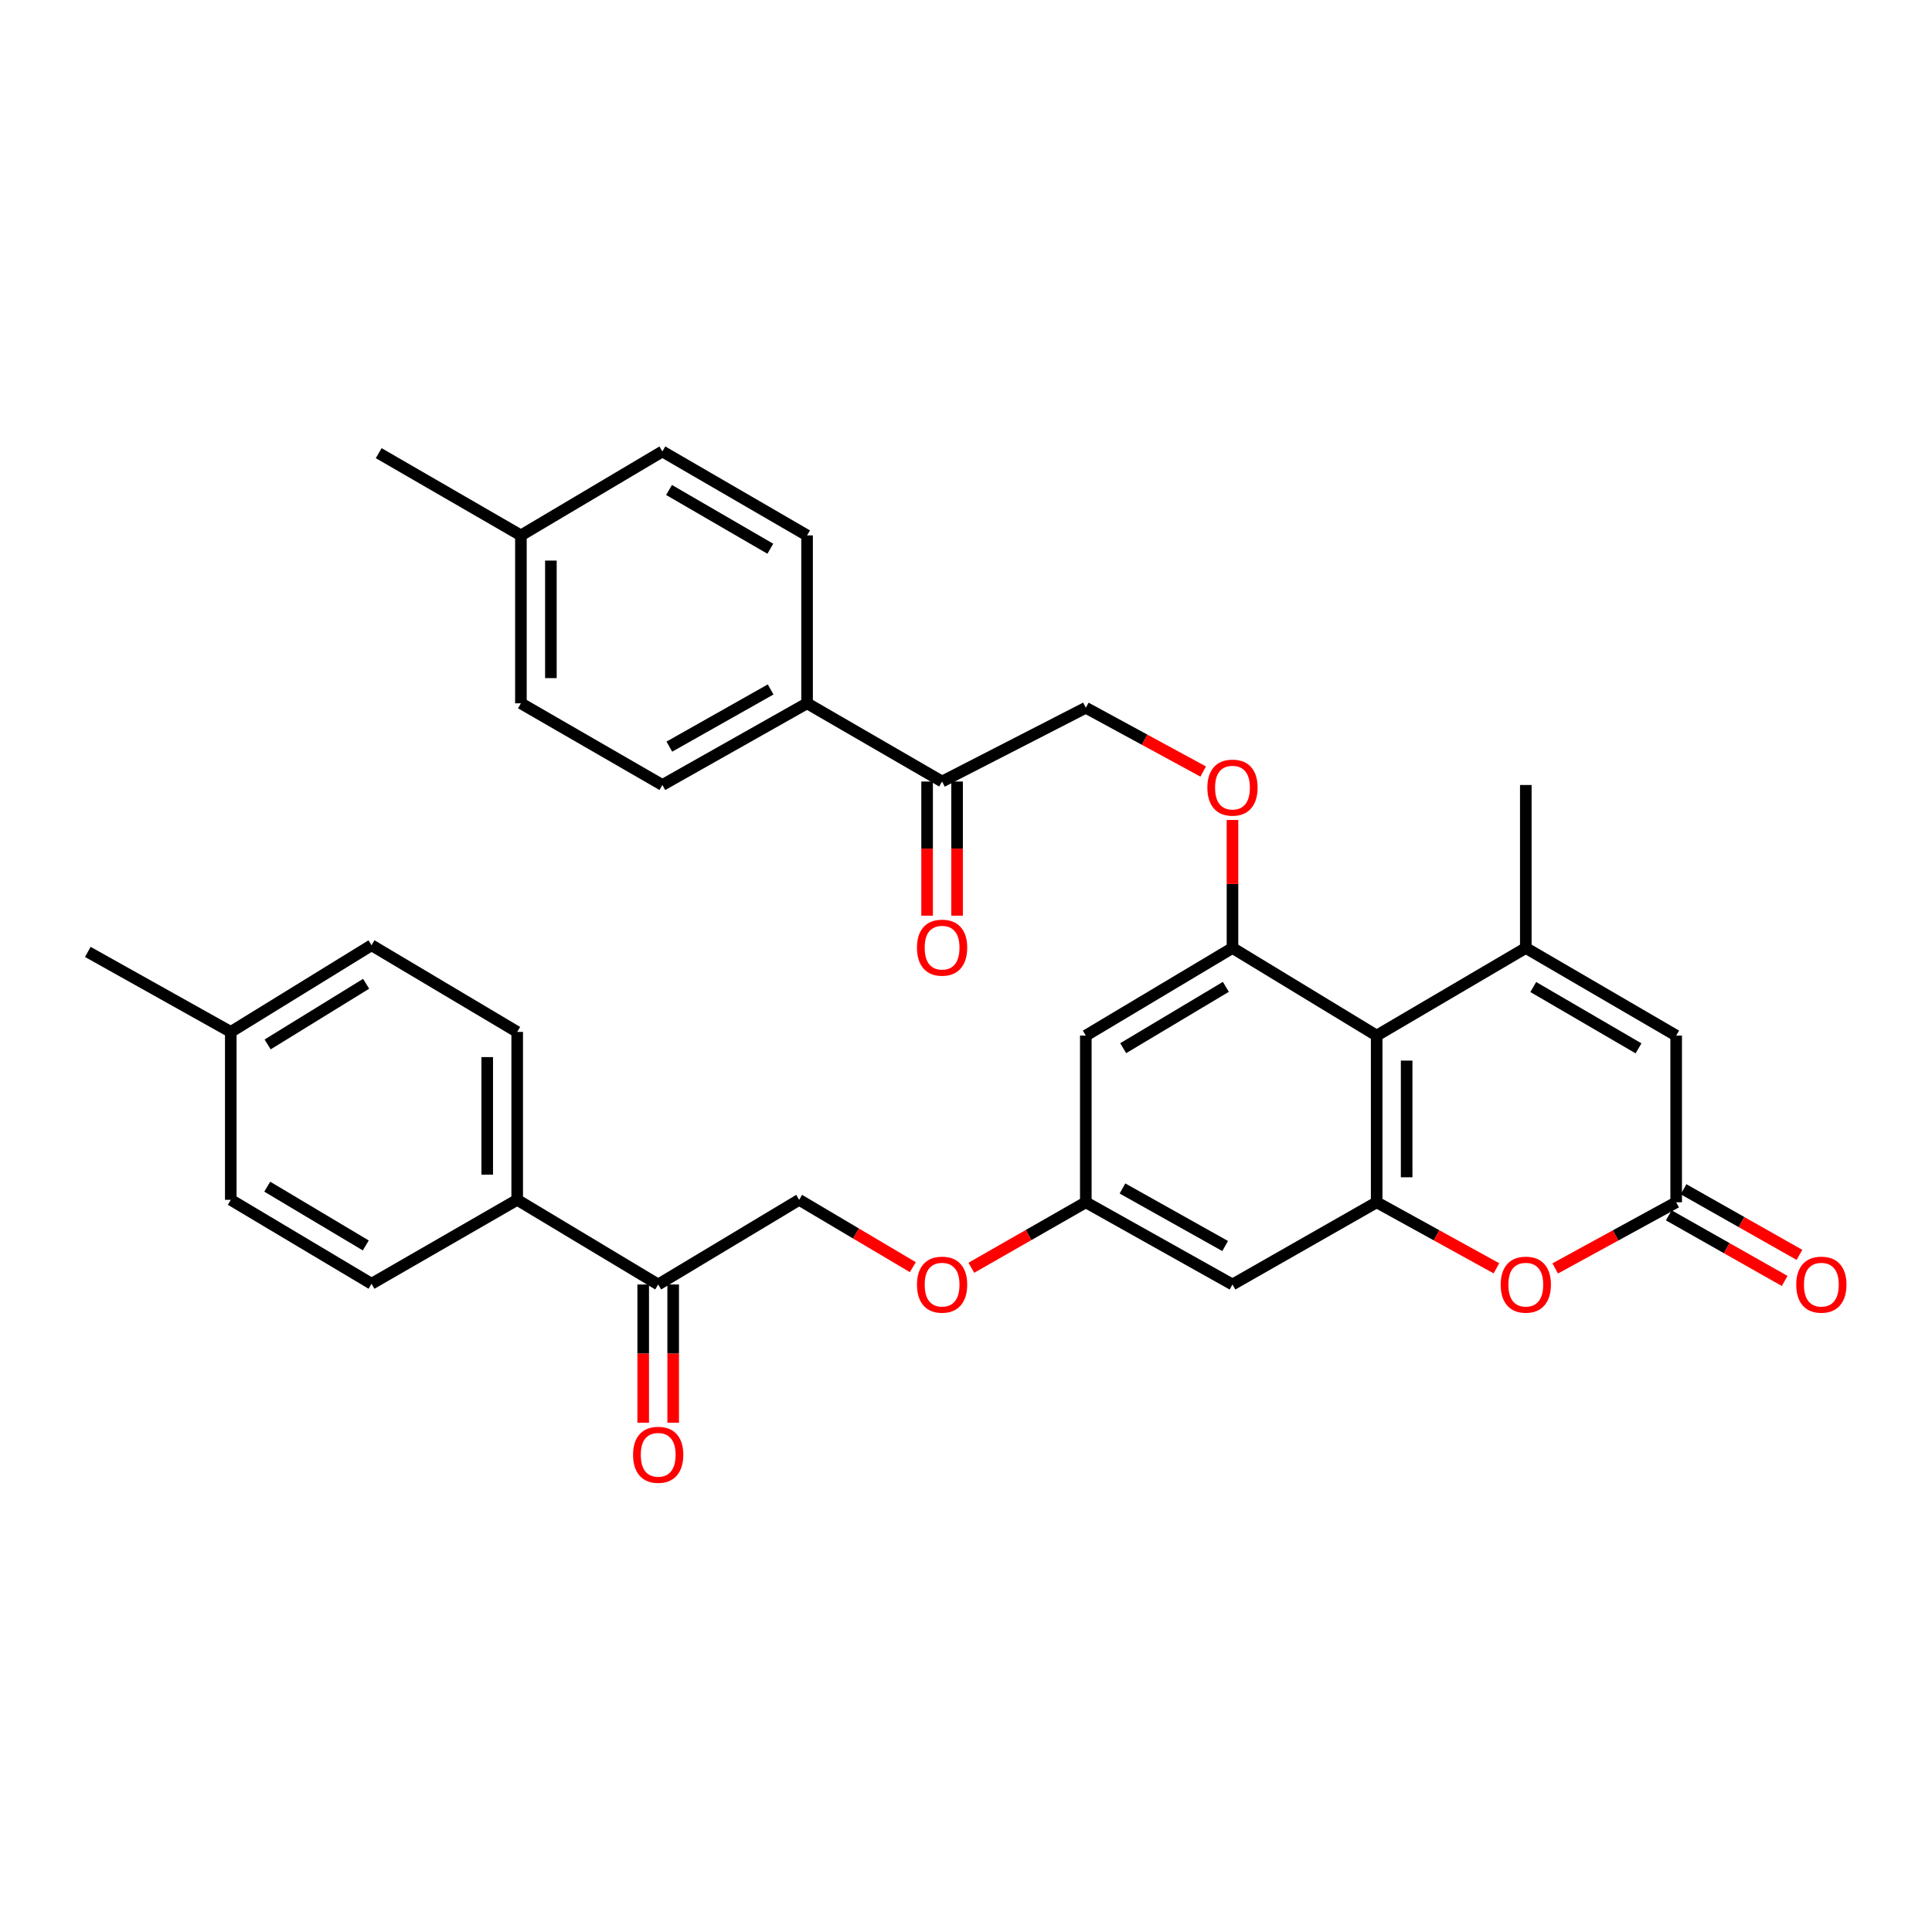 <?xml version='1.0' encoding='iso-8859-1'?>
<svg version='1.1' baseProfile='full'
              xmlns='http://www.w3.org/2000/svg'
                      xmlns:rdkit='http://www.rdkit.org/xml'
                      xmlns:xlink='http://www.w3.org/1999/xlink'
                  xml:space='preserve'
width='1000px' height='1000px' viewBox='0 0 1000 1000'>
<!-- END OF HEADER -->
<rect style='opacity:1.0;fill:#FFFFFF;stroke:none' width='1000' height='1000' x='0' y='0'> </rect>
<path class='bond-0' d='M 789.753,490.672 L 712.562,536.021' style='fill:none;fill-rule:evenodd;stroke:#000000;stroke-width:6px;stroke-linecap:butt;stroke-linejoin:miter;stroke-opacity:1' />
<path class='bond-5' d='M 789.753,490.672 L 867.581,536.021' style='fill:none;fill-rule:evenodd;stroke:#000000;stroke-width:6px;stroke-linecap:butt;stroke-linejoin:miter;stroke-opacity:1' />
<path class='bond-5' d='M 793.616,510.88 L 848.096,542.624' style='fill:none;fill-rule:evenodd;stroke:#000000;stroke-width:6px;stroke-linecap:butt;stroke-linejoin:miter;stroke-opacity:1' />
<path class='bond-24' d='M 789.753,490.672 L 789.753,406.309' style='fill:none;fill-rule:evenodd;stroke:#000000;stroke-width:6px;stroke-linecap:butt;stroke-linejoin:miter;stroke-opacity:1' />
<path class='bond-1' d='M 712.562,536.021 L 712.562,622.305' style='fill:none;fill-rule:evenodd;stroke:#000000;stroke-width:6px;stroke-linecap:butt;stroke-linejoin:miter;stroke-opacity:1' />
<path class='bond-1' d='M 728.078,548.963 L 728.078,609.363' style='fill:none;fill-rule:evenodd;stroke:#000000;stroke-width:6px;stroke-linecap:butt;stroke-linejoin:miter;stroke-opacity:1' />
<path class='bond-2' d='M 712.562,536.021 L 637.931,490.672' style='fill:none;fill-rule:evenodd;stroke:#000000;stroke-width:6px;stroke-linecap:butt;stroke-linejoin:miter;stroke-opacity:1' />
<path class='bond-6' d='M 712.562,622.305 L 637.931,664.853' style='fill:none;fill-rule:evenodd;stroke:#000000;stroke-width:6px;stroke-linecap:butt;stroke-linejoin:miter;stroke-opacity:1' />
<path class='bond-33' d='M 712.562,622.305 L 743.556,639.389' style='fill:none;fill-rule:evenodd;stroke:#000000;stroke-width:6px;stroke-linecap:butt;stroke-linejoin:miter;stroke-opacity:1' />
<path class='bond-33' d='M 743.556,639.389 L 774.549,656.473' style='fill:none;fill-rule:evenodd;stroke:#FF0000;stroke-width:6px;stroke-linecap:butt;stroke-linejoin:miter;stroke-opacity:1' />
<path class='bond-7' d='M 637.931,490.672 L 562.016,536.021' style='fill:none;fill-rule:evenodd;stroke:#000000;stroke-width:6px;stroke-linecap:butt;stroke-linejoin:miter;stroke-opacity:1' />
<path class='bond-7' d='M 634.501,510.794 L 581.361,542.538' style='fill:none;fill-rule:evenodd;stroke:#000000;stroke-width:6px;stroke-linecap:butt;stroke-linejoin:miter;stroke-opacity:1' />
<path class='bond-8' d='M 637.931,490.672 L 637.931,457.547' style='fill:none;fill-rule:evenodd;stroke:#000000;stroke-width:6px;stroke-linecap:butt;stroke-linejoin:miter;stroke-opacity:1' />
<path class='bond-8' d='M 637.931,457.547 L 637.931,424.422' style='fill:none;fill-rule:evenodd;stroke:#FF0000;stroke-width:6px;stroke-linecap:butt;stroke-linejoin:miter;stroke-opacity:1' />
<path class='bond-3' d='M 804.97,656.534 L 836.276,639.42' style='fill:none;fill-rule:evenodd;stroke:#FF0000;stroke-width:6px;stroke-linecap:butt;stroke-linejoin:miter;stroke-opacity:1' />
<path class='bond-3' d='M 836.276,639.42 L 867.581,622.305' style='fill:none;fill-rule:evenodd;stroke:#000000;stroke-width:6px;stroke-linecap:butt;stroke-linejoin:miter;stroke-opacity:1' />
<path class='bond-4' d='M 867.581,622.305 L 867.581,536.021' style='fill:none;fill-rule:evenodd;stroke:#000000;stroke-width:6px;stroke-linecap:butt;stroke-linejoin:miter;stroke-opacity:1' />
<path class='bond-14' d='M 863.759,629.056 L 893.754,646.039' style='fill:none;fill-rule:evenodd;stroke:#000000;stroke-width:6px;stroke-linecap:butt;stroke-linejoin:miter;stroke-opacity:1' />
<path class='bond-14' d='M 893.754,646.039 L 923.748,663.021' style='fill:none;fill-rule:evenodd;stroke:#FF0000;stroke-width:6px;stroke-linecap:butt;stroke-linejoin:miter;stroke-opacity:1' />
<path class='bond-14' d='M 871.404,615.554 L 901.398,632.537' style='fill:none;fill-rule:evenodd;stroke:#000000;stroke-width:6px;stroke-linecap:butt;stroke-linejoin:miter;stroke-opacity:1' />
<path class='bond-14' d='M 901.398,632.537 L 931.393,649.519' style='fill:none;fill-rule:evenodd;stroke:#FF0000;stroke-width:6px;stroke-linecap:butt;stroke-linejoin:miter;stroke-opacity:1' />
<path class='bond-34' d='M 637.931,664.853 L 562.016,622.305' style='fill:none;fill-rule:evenodd;stroke:#000000;stroke-width:6px;stroke-linecap:butt;stroke-linejoin:miter;stroke-opacity:1' />
<path class='bond-34' d='M 634.13,644.936 L 580.989,615.153' style='fill:none;fill-rule:evenodd;stroke:#000000;stroke-width:6px;stroke-linecap:butt;stroke-linejoin:miter;stroke-opacity:1' />
<path class='bond-9' d='M 562.016,536.021 L 562.016,622.305' style='fill:none;fill-rule:evenodd;stroke:#000000;stroke-width:6px;stroke-linecap:butt;stroke-linejoin:miter;stroke-opacity:1' />
<path class='bond-15' d='M 622.771,399.346 L 592.394,382.838' style='fill:none;fill-rule:evenodd;stroke:#FF0000;stroke-width:6px;stroke-linecap:butt;stroke-linejoin:miter;stroke-opacity:1' />
<path class='bond-15' d='M 592.394,382.838 L 562.016,366.33' style='fill:none;fill-rule:evenodd;stroke:#000000;stroke-width:6px;stroke-linecap:butt;stroke-linejoin:miter;stroke-opacity:1' />
<path class='bond-19' d='M 562.016,622.305 L 532.393,639.249' style='fill:none;fill-rule:evenodd;stroke:#000000;stroke-width:6px;stroke-linecap:butt;stroke-linejoin:miter;stroke-opacity:1' />
<path class='bond-19' d='M 532.393,639.249 L 502.769,656.192' style='fill:none;fill-rule:evenodd;stroke:#FF0000;stroke-width:6px;stroke-linecap:butt;stroke-linejoin:miter;stroke-opacity:1' />
<path class='bond-10' d='M 487.627,404.516 L 562.016,366.33' style='fill:none;fill-rule:evenodd;stroke:#000000;stroke-width:6px;stroke-linecap:butt;stroke-linejoin:miter;stroke-opacity:1' />
<path class='bond-12' d='M 487.627,404.516 L 417.737,364.029' style='fill:none;fill-rule:evenodd;stroke:#000000;stroke-width:6px;stroke-linecap:butt;stroke-linejoin:miter;stroke-opacity:1' />
<path class='bond-17' d='M 479.869,404.516 L 479.869,439.235' style='fill:none;fill-rule:evenodd;stroke:#000000;stroke-width:6px;stroke-linecap:butt;stroke-linejoin:miter;stroke-opacity:1' />
<path class='bond-17' d='M 479.869,439.235 L 479.869,473.954' style='fill:none;fill-rule:evenodd;stroke:#FF0000;stroke-width:6px;stroke-linecap:butt;stroke-linejoin:miter;stroke-opacity:1' />
<path class='bond-17' d='M 495.385,404.516 L 495.385,439.235' style='fill:none;fill-rule:evenodd;stroke:#000000;stroke-width:6px;stroke-linecap:butt;stroke-linejoin:miter;stroke-opacity:1' />
<path class='bond-17' d='M 495.385,439.235 L 495.385,473.954' style='fill:none;fill-rule:evenodd;stroke:#FF0000;stroke-width:6px;stroke-linecap:butt;stroke-linejoin:miter;stroke-opacity:1' />
<path class='bond-11' d='M 340.676,664.853 L 413.643,621.03' style='fill:none;fill-rule:evenodd;stroke:#000000;stroke-width:6px;stroke-linecap:butt;stroke-linejoin:miter;stroke-opacity:1' />
<path class='bond-13' d='M 340.676,664.853 L 267.7,621.03' style='fill:none;fill-rule:evenodd;stroke:#000000;stroke-width:6px;stroke-linecap:butt;stroke-linejoin:miter;stroke-opacity:1' />
<path class='bond-18' d='M 332.918,664.853 L 332.918,700.622' style='fill:none;fill-rule:evenodd;stroke:#000000;stroke-width:6px;stroke-linecap:butt;stroke-linejoin:miter;stroke-opacity:1' />
<path class='bond-18' d='M 332.918,700.622 L 332.918,736.392' style='fill:none;fill-rule:evenodd;stroke:#FF0000;stroke-width:6px;stroke-linecap:butt;stroke-linejoin:miter;stroke-opacity:1' />
<path class='bond-18' d='M 348.434,664.853 L 348.434,700.622' style='fill:none;fill-rule:evenodd;stroke:#000000;stroke-width:6px;stroke-linecap:butt;stroke-linejoin:miter;stroke-opacity:1' />
<path class='bond-18' d='M 348.434,700.622 L 348.434,736.392' style='fill:none;fill-rule:evenodd;stroke:#FF0000;stroke-width:6px;stroke-linecap:butt;stroke-linejoin:miter;stroke-opacity:1' />
<path class='bond-20' d='M 417.737,364.029 L 342.848,406.309' style='fill:none;fill-rule:evenodd;stroke:#000000;stroke-width:6px;stroke-linecap:butt;stroke-linejoin:miter;stroke-opacity:1' />
<path class='bond-20' d='M 398.876,356.86 L 346.453,386.456' style='fill:none;fill-rule:evenodd;stroke:#000000;stroke-width:6px;stroke-linecap:butt;stroke-linejoin:miter;stroke-opacity:1' />
<path class='bond-21' d='M 417.737,364.029 L 417.737,277.123' style='fill:none;fill-rule:evenodd;stroke:#000000;stroke-width:6px;stroke-linecap:butt;stroke-linejoin:miter;stroke-opacity:1' />
<path class='bond-22' d='M 267.7,621.03 L 267.7,534.116' style='fill:none;fill-rule:evenodd;stroke:#000000;stroke-width:6px;stroke-linecap:butt;stroke-linejoin:miter;stroke-opacity:1' />
<path class='bond-22' d='M 252.184,607.992 L 252.184,547.153' style='fill:none;fill-rule:evenodd;stroke:#000000;stroke-width:6px;stroke-linecap:butt;stroke-linejoin:miter;stroke-opacity:1' />
<path class='bond-23' d='M 267.7,621.03 L 192.302,664.474' style='fill:none;fill-rule:evenodd;stroke:#000000;stroke-width:6px;stroke-linecap:butt;stroke-linejoin:miter;stroke-opacity:1' />
<path class='bond-16' d='M 413.643,621.03 L 443.06,638.454' style='fill:none;fill-rule:evenodd;stroke:#000000;stroke-width:6px;stroke-linecap:butt;stroke-linejoin:miter;stroke-opacity:1' />
<path class='bond-16' d='M 443.06,638.454 L 472.477,655.879' style='fill:none;fill-rule:evenodd;stroke:#FF0000;stroke-width:6px;stroke-linecap:butt;stroke-linejoin:miter;stroke-opacity:1' />
<path class='bond-28' d='M 342.848,406.309 L 269.622,364.029' style='fill:none;fill-rule:evenodd;stroke:#000000;stroke-width:6px;stroke-linecap:butt;stroke-linejoin:miter;stroke-opacity:1' />
<path class='bond-25' d='M 417.737,277.123 L 342.848,233.671' style='fill:none;fill-rule:evenodd;stroke:#000000;stroke-width:6px;stroke-linecap:butt;stroke-linejoin:miter;stroke-opacity:1' />
<path class='bond-25' d='M 398.717,284.026 L 346.295,253.609' style='fill:none;fill-rule:evenodd;stroke:#000000;stroke-width:6px;stroke-linecap:butt;stroke-linejoin:miter;stroke-opacity:1' />
<path class='bond-26' d='M 267.7,534.116 L 192.302,489.258' style='fill:none;fill-rule:evenodd;stroke:#000000;stroke-width:6px;stroke-linecap:butt;stroke-linejoin:miter;stroke-opacity:1' />
<path class='bond-27' d='M 192.302,664.474 L 119.456,621.03' style='fill:none;fill-rule:evenodd;stroke:#000000;stroke-width:6px;stroke-linecap:butt;stroke-linejoin:miter;stroke-opacity:1' />
<path class='bond-27' d='M 189.323,644.631 L 138.33,614.22' style='fill:none;fill-rule:evenodd;stroke:#000000;stroke-width:6px;stroke-linecap:butt;stroke-linejoin:miter;stroke-opacity:1' />
<path class='bond-29' d='M 342.848,233.671 L 269.622,277.123' style='fill:none;fill-rule:evenodd;stroke:#000000;stroke-width:6px;stroke-linecap:butt;stroke-linejoin:miter;stroke-opacity:1' />
<path class='bond-36' d='M 192.302,489.258 L 119.456,534.116' style='fill:none;fill-rule:evenodd;stroke:#000000;stroke-width:6px;stroke-linecap:butt;stroke-linejoin:miter;stroke-opacity:1' />
<path class='bond-36' d='M 189.511,509.198 L 138.519,540.599' style='fill:none;fill-rule:evenodd;stroke:#000000;stroke-width:6px;stroke-linecap:butt;stroke-linejoin:miter;stroke-opacity:1' />
<path class='bond-30' d='M 119.456,621.03 L 119.456,534.116' style='fill:none;fill-rule:evenodd;stroke:#000000;stroke-width:6px;stroke-linecap:butt;stroke-linejoin:miter;stroke-opacity:1' />
<path class='bond-35' d='M 269.622,364.029 L 269.622,277.123' style='fill:none;fill-rule:evenodd;stroke:#000000;stroke-width:6px;stroke-linecap:butt;stroke-linejoin:miter;stroke-opacity:1' />
<path class='bond-35' d='M 285.138,350.993 L 285.138,290.159' style='fill:none;fill-rule:evenodd;stroke:#000000;stroke-width:6px;stroke-linecap:butt;stroke-linejoin:miter;stroke-opacity:1' />
<path class='bond-31' d='M 269.622,277.123 L 196.017,234.559' style='fill:none;fill-rule:evenodd;stroke:#000000;stroke-width:6px;stroke-linecap:butt;stroke-linejoin:miter;stroke-opacity:1' />
<path class='bond-32' d='M 119.456,534.116 L 45.455,492.706' style='fill:none;fill-rule:evenodd;stroke:#000000;stroke-width:6px;stroke-linecap:butt;stroke-linejoin:miter;stroke-opacity:1' />
<path  class='atom-4' d='M 776.753 664.933
Q 776.753 658.133, 780.113 654.333
Q 783.473 650.533, 789.753 650.533
Q 796.033 650.533, 799.393 654.333
Q 802.753 658.133, 802.753 664.933
Q 802.753 671.813, 799.353 675.733
Q 795.953 679.613, 789.753 679.613
Q 783.513 679.613, 780.113 675.733
Q 776.753 671.853, 776.753 664.933
M 789.753 676.413
Q 794.073 676.413, 796.393 673.533
Q 798.753 670.613, 798.753 664.933
Q 798.753 659.373, 796.393 656.573
Q 794.073 653.733, 789.753 653.733
Q 785.433 653.733, 783.073 656.533
Q 780.753 659.333, 780.753 664.933
Q 780.753 670.653, 783.073 673.533
Q 785.433 676.413, 789.753 676.413
' fill='#FF0000'/>
<path  class='atom-9' d='M 624.931 407.665
Q 624.931 400.865, 628.291 397.065
Q 631.651 393.265, 637.931 393.265
Q 644.211 393.265, 647.571 397.065
Q 650.931 400.865, 650.931 407.665
Q 650.931 414.545, 647.531 418.465
Q 644.131 422.345, 637.931 422.345
Q 631.691 422.345, 628.291 418.465
Q 624.931 414.585, 624.931 407.665
M 637.931 419.145
Q 642.251 419.145, 644.571 416.265
Q 646.931 413.345, 646.931 407.665
Q 646.931 402.105, 644.571 399.305
Q 642.251 396.465, 637.931 396.465
Q 633.611 396.465, 631.251 399.265
Q 628.931 402.065, 628.931 407.665
Q 628.931 413.385, 631.251 416.265
Q 633.611 419.145, 637.931 419.145
' fill='#FF0000'/>
<path  class='atom-15' d='M 929.729 664.933
Q 929.729 658.133, 933.089 654.333
Q 936.449 650.533, 942.729 650.533
Q 949.009 650.533, 952.369 654.333
Q 955.729 658.133, 955.729 664.933
Q 955.729 671.813, 952.329 675.733
Q 948.929 679.613, 942.729 679.613
Q 936.489 679.613, 933.089 675.733
Q 929.729 671.853, 929.729 664.933
M 942.729 676.413
Q 947.049 676.413, 949.369 673.533
Q 951.729 670.613, 951.729 664.933
Q 951.729 659.373, 949.369 656.573
Q 947.049 653.733, 942.729 653.733
Q 938.409 653.733, 936.049 656.533
Q 933.729 659.333, 933.729 664.933
Q 933.729 670.653, 936.049 673.533
Q 938.409 676.413, 942.729 676.413
' fill='#FF0000'/>
<path  class='atom-18' d='M 474.627 490.502
Q 474.627 483.702, 477.987 479.902
Q 481.347 476.102, 487.627 476.102
Q 493.907 476.102, 497.267 479.902
Q 500.627 483.702, 500.627 490.502
Q 500.627 497.382, 497.227 501.302
Q 493.827 505.182, 487.627 505.182
Q 481.387 505.182, 477.987 501.302
Q 474.627 497.422, 474.627 490.502
M 487.627 501.982
Q 491.947 501.982, 494.267 499.102
Q 496.627 496.182, 496.627 490.502
Q 496.627 484.942, 494.267 482.142
Q 491.947 479.302, 487.627 479.302
Q 483.307 479.302, 480.947 482.102
Q 478.627 484.902, 478.627 490.502
Q 478.627 496.222, 480.947 499.102
Q 483.307 501.982, 487.627 501.982
' fill='#FF0000'/>
<path  class='atom-19' d='M 327.676 752.993
Q 327.676 746.193, 331.036 742.393
Q 334.396 738.593, 340.676 738.593
Q 346.956 738.593, 350.316 742.393
Q 353.676 746.193, 353.676 752.993
Q 353.676 759.873, 350.276 763.793
Q 346.876 767.673, 340.676 767.673
Q 334.436 767.673, 331.036 763.793
Q 327.676 759.913, 327.676 752.993
M 340.676 764.473
Q 344.996 764.473, 347.316 761.593
Q 349.676 758.673, 349.676 752.993
Q 349.676 747.433, 347.316 744.633
Q 344.996 741.793, 340.676 741.793
Q 336.356 741.793, 333.996 744.593
Q 331.676 747.393, 331.676 752.993
Q 331.676 758.713, 333.996 761.593
Q 336.356 764.473, 340.676 764.473
' fill='#FF0000'/>
<path  class='atom-20' d='M 474.627 664.933
Q 474.627 658.133, 477.987 654.333
Q 481.347 650.533, 487.627 650.533
Q 493.907 650.533, 497.267 654.333
Q 500.627 658.133, 500.627 664.933
Q 500.627 671.813, 497.227 675.733
Q 493.827 679.613, 487.627 679.613
Q 481.387 679.613, 477.987 675.733
Q 474.627 671.853, 474.627 664.933
M 487.627 676.413
Q 491.947 676.413, 494.267 673.533
Q 496.627 670.613, 496.627 664.933
Q 496.627 659.373, 494.267 656.573
Q 491.947 653.733, 487.627 653.733
Q 483.307 653.733, 480.947 656.533
Q 478.627 659.333, 478.627 664.933
Q 478.627 670.653, 480.947 673.533
Q 483.307 676.413, 487.627 676.413
' fill='#FF0000'/>
</svg>

